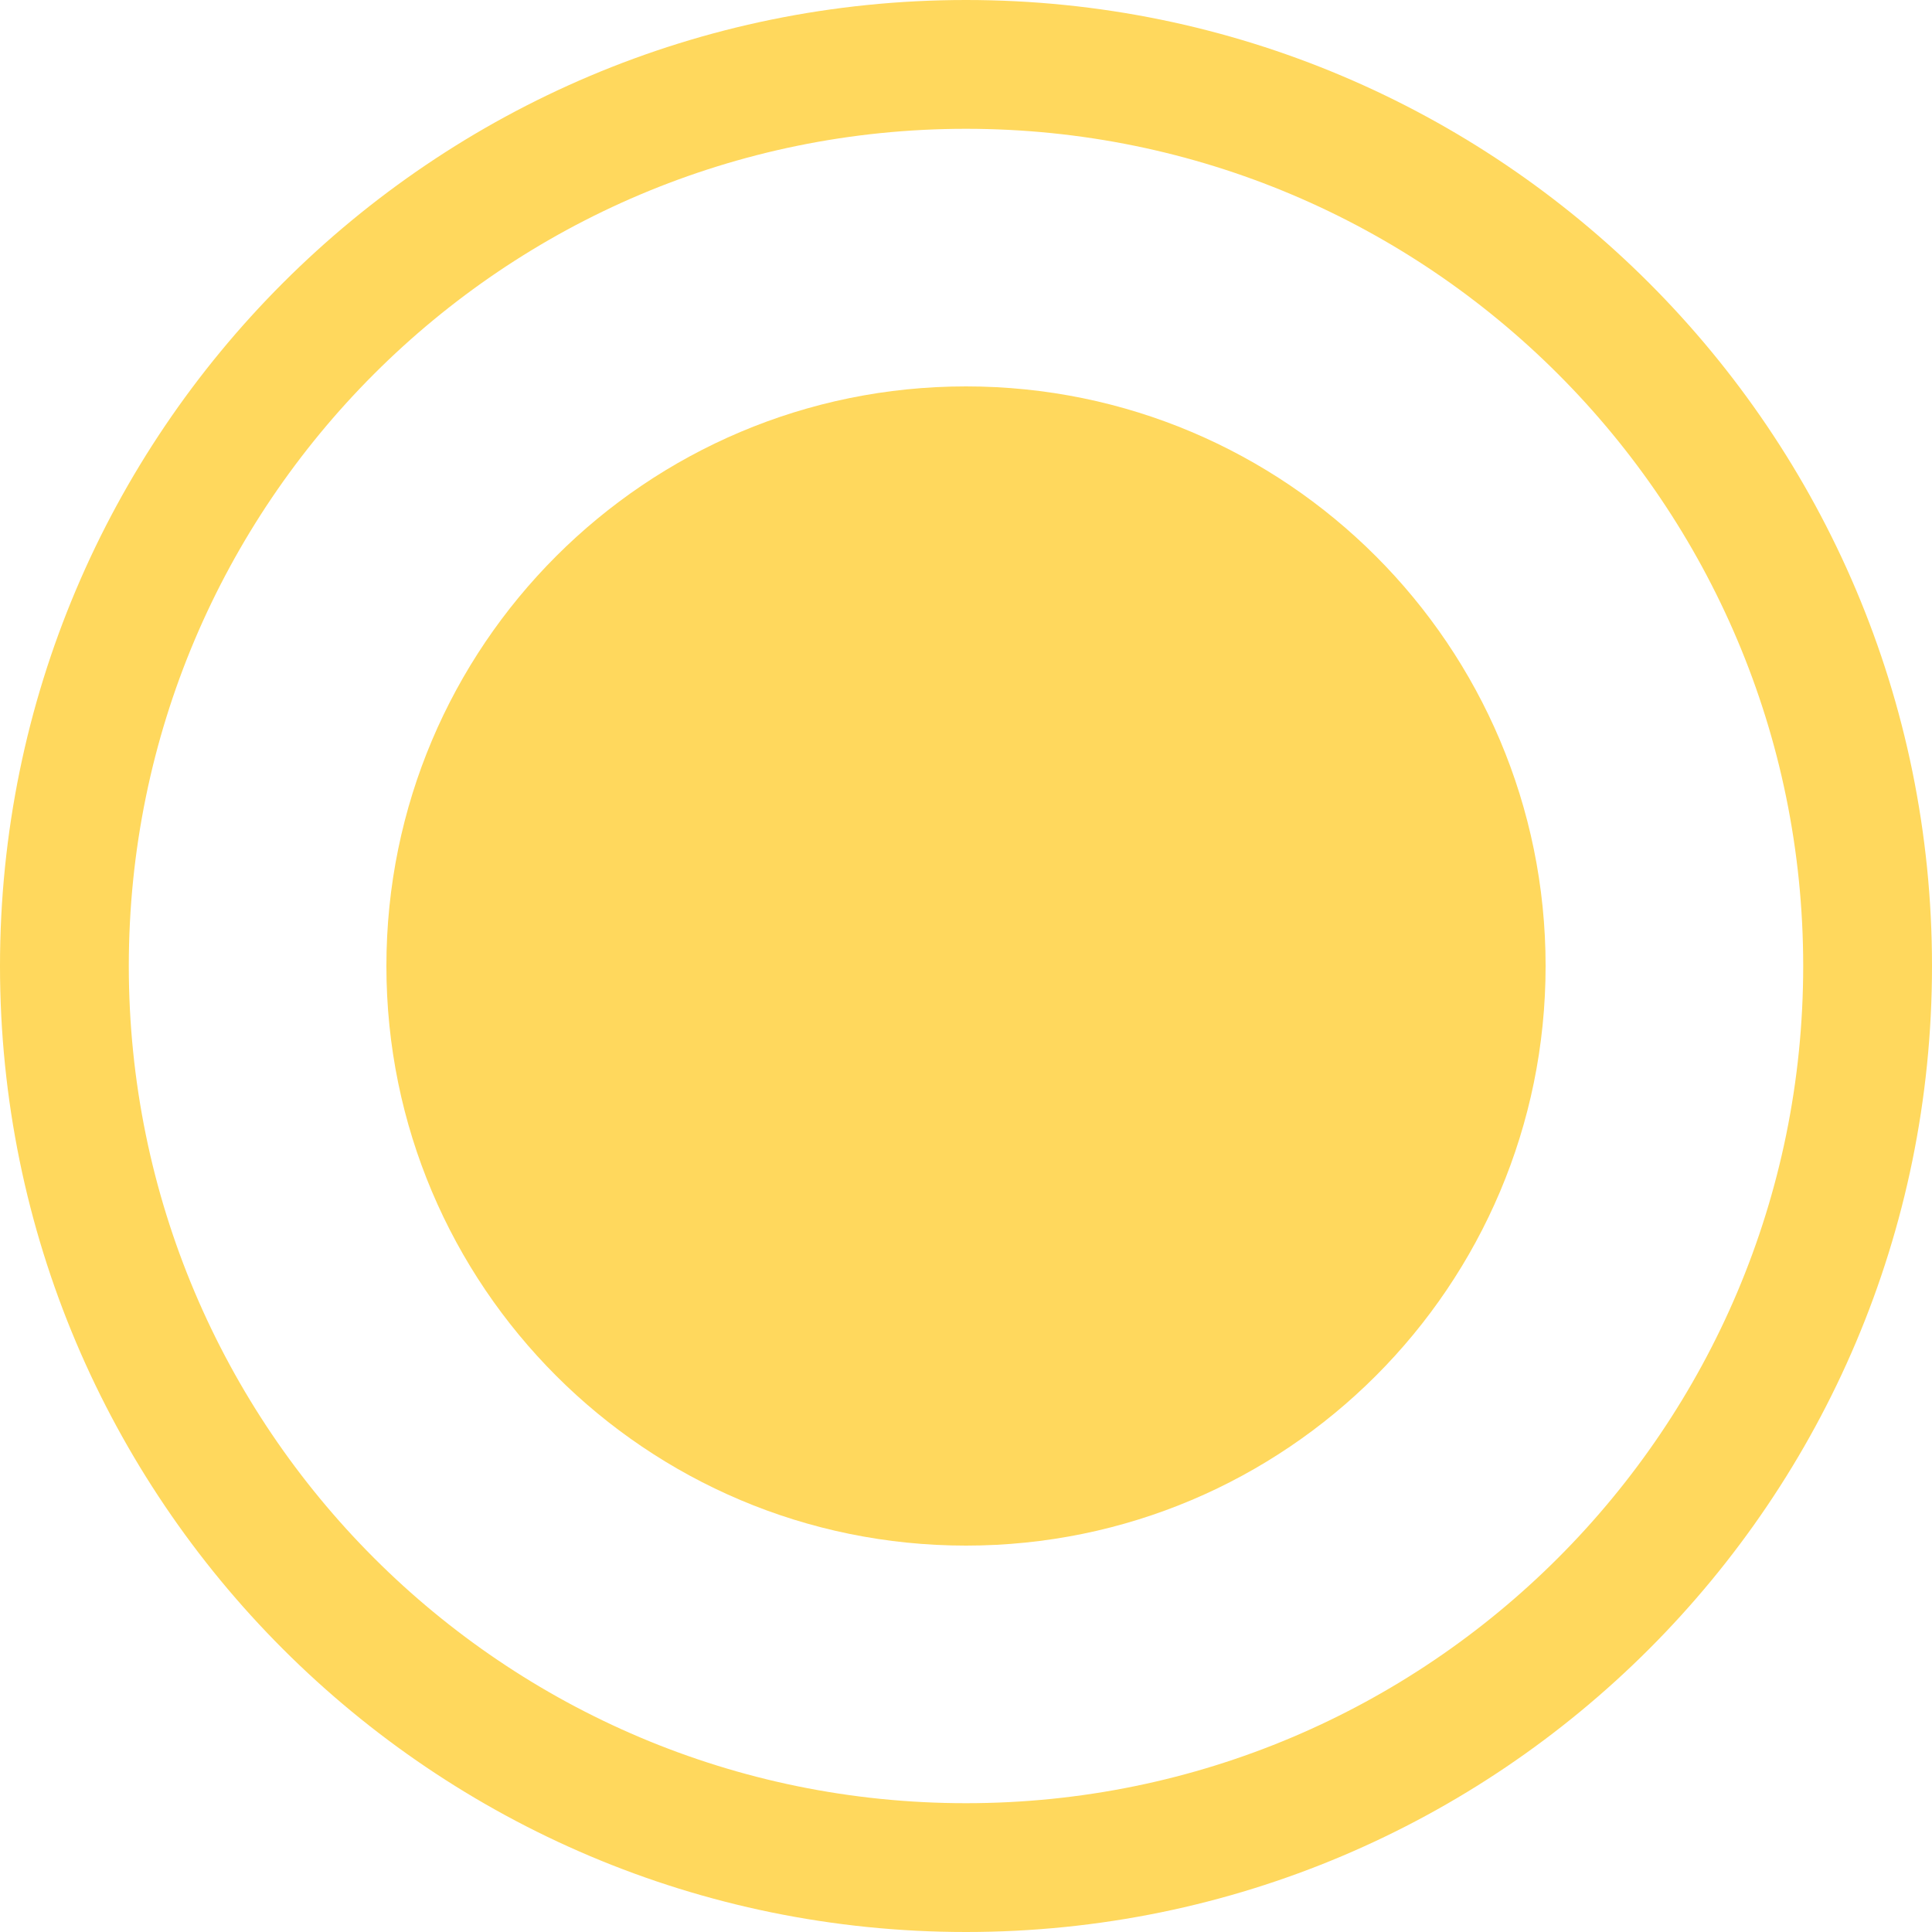 <?xml version="1.0" encoding="UTF-8"?> <svg xmlns="http://www.w3.org/2000/svg" width="15" height="15" viewBox="0 0 15 15" fill="none"> <path d="M7.5 12C9.985 12 12 9.985 12 7.5C12 5.015 9.985 3 7.5 3C5.015 3 3 5.015 3 7.5C3 9.985 5.015 12 7.5 12Z" fill="#FFD85D"></path> <path fill-rule="evenodd" clip-rule="evenodd" d="M15 7.5C15 11.642 11.642 15 7.5 15C3.358 15 0 11.642 0 7.5C0 3.358 3.358 0 7.5 0C11.642 0 15 3.358 15 7.5ZM14 7.5C14 11.09 11.09 14 7.5 14C3.91 14 1 11.09 1 7.5C1 3.91 3.91 1 7.5 1C11.09 1 14 3.91 14 7.5Z" fill="#FFD85D"></path> </svg> 